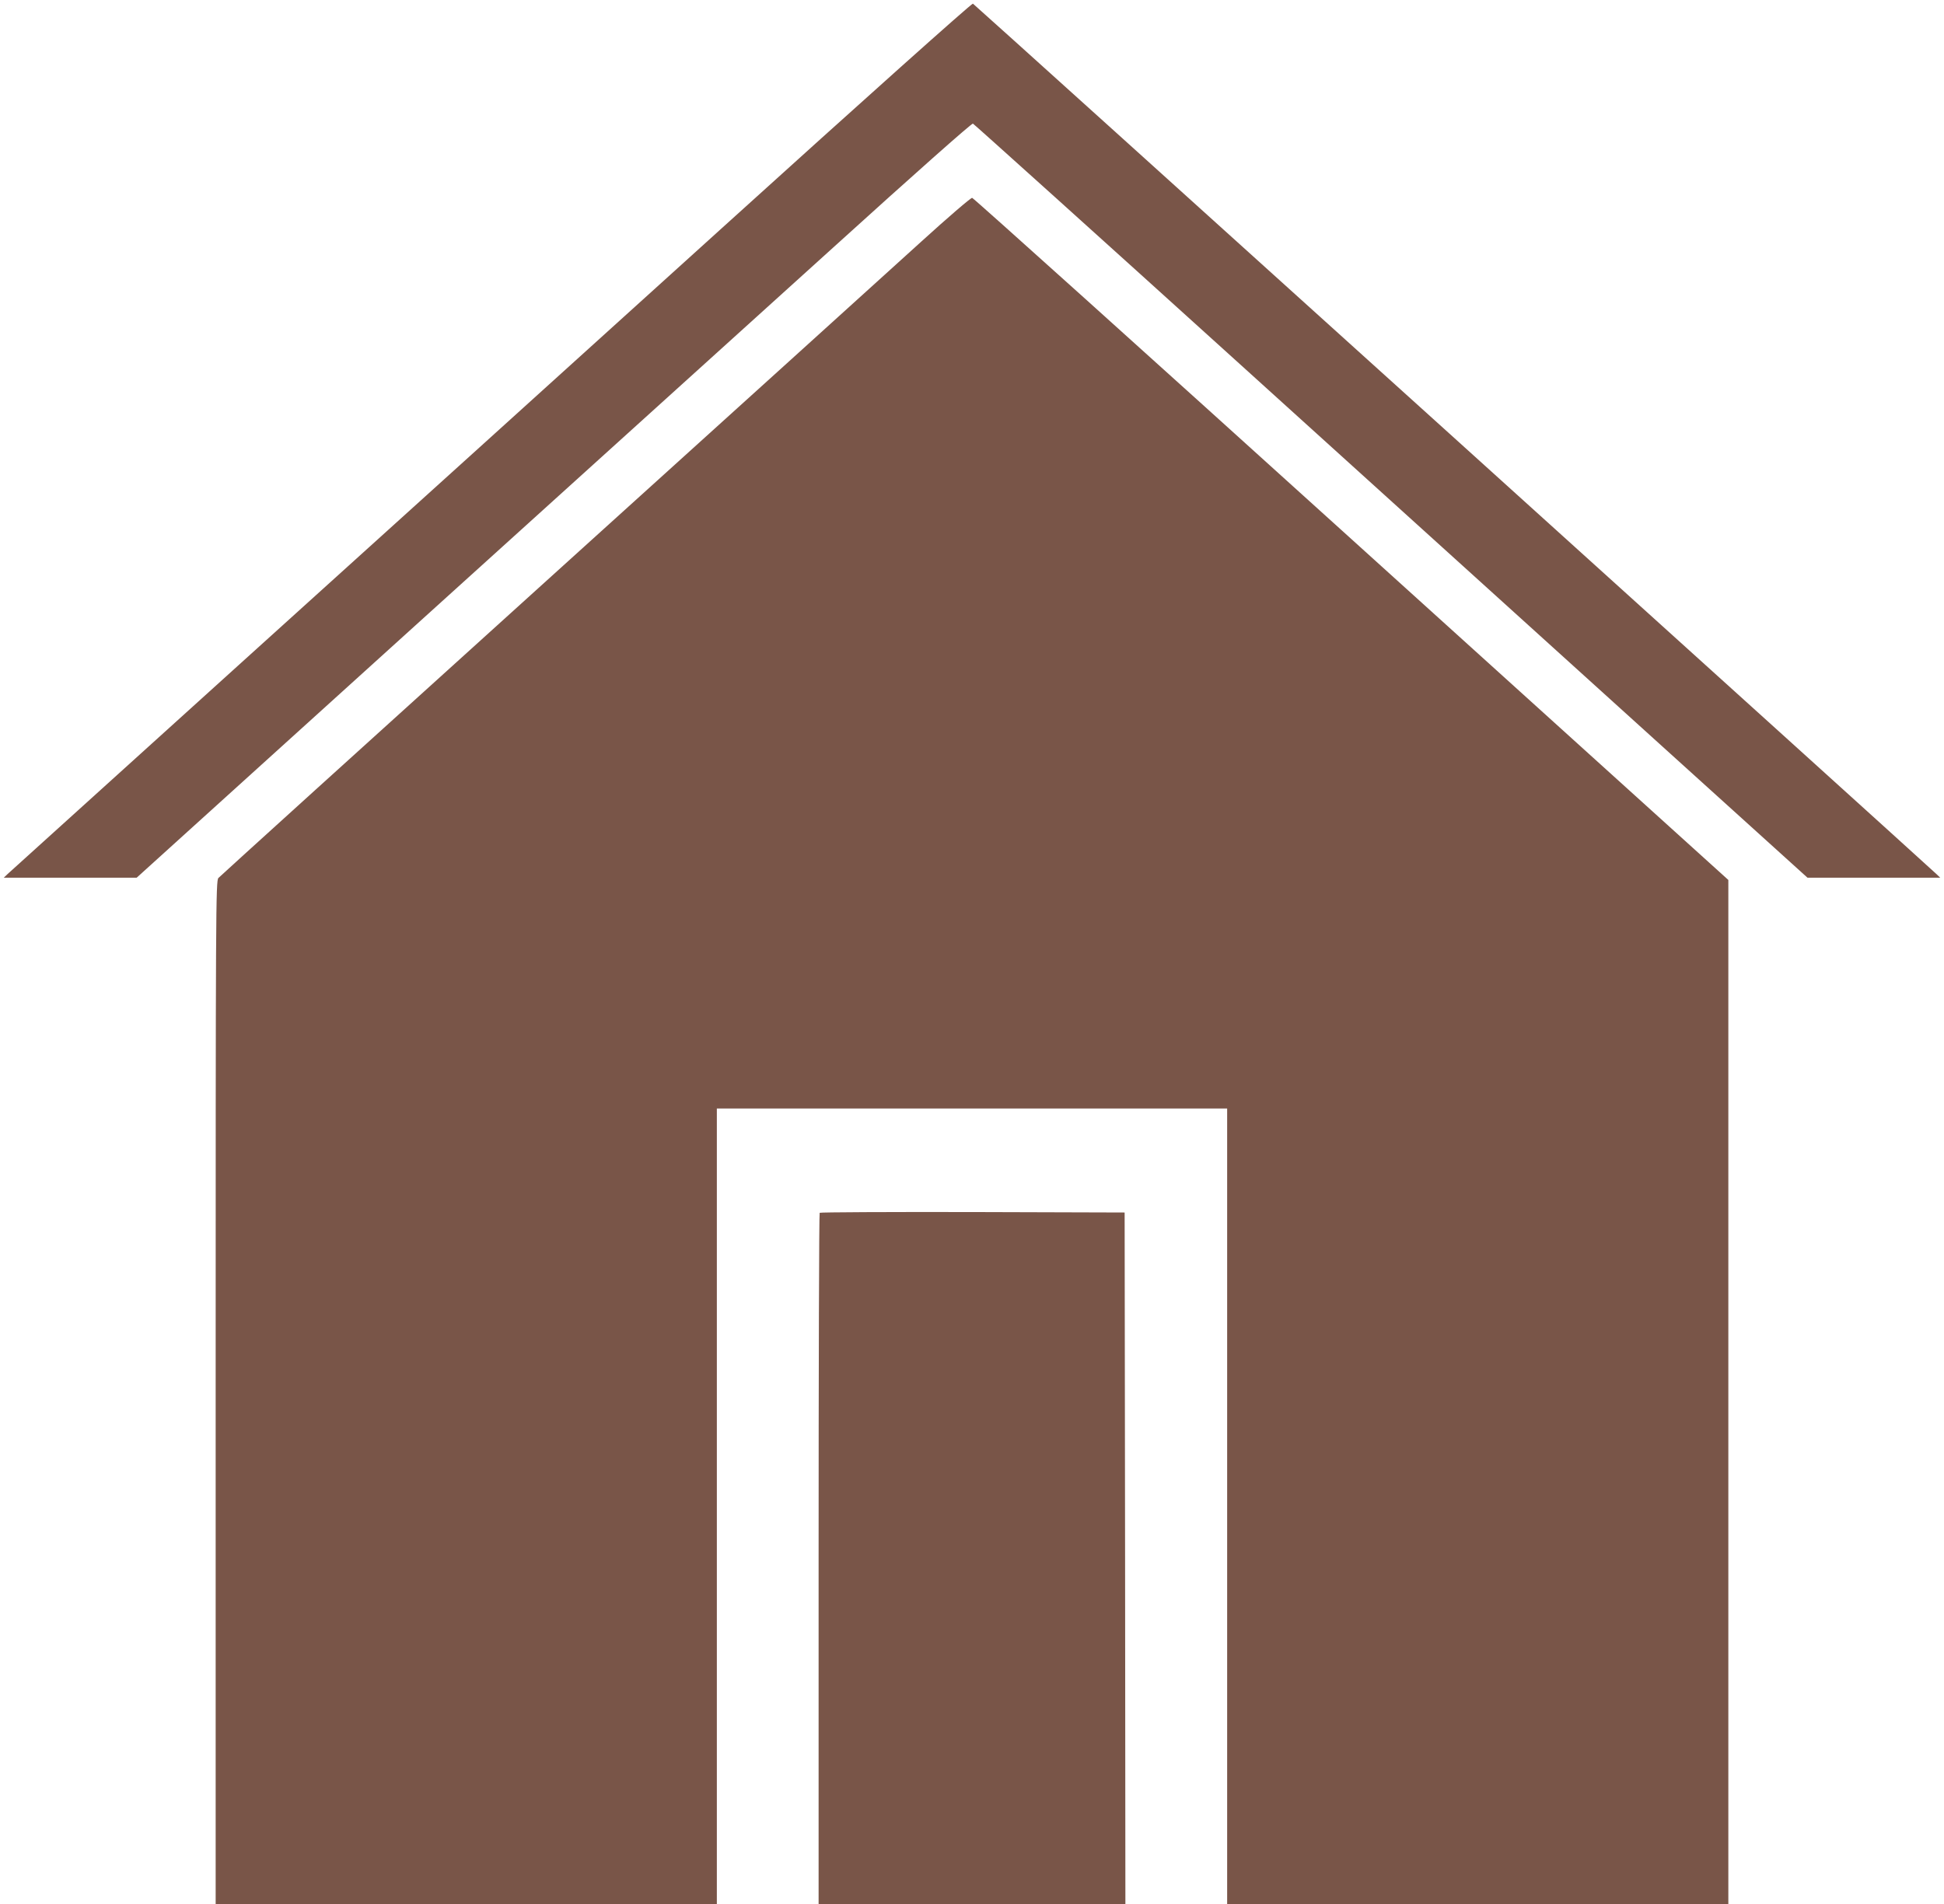 <?xml version="1.0" standalone="no"?>
<!DOCTYPE svg PUBLIC "-//W3C//DTD SVG 20010904//EN"
 "http://www.w3.org/TR/2001/REC-SVG-20010904/DTD/svg10.dtd">
<svg version="1.0" xmlns="http://www.w3.org/2000/svg"
 width="1280pt" height="1254pt" viewBox="0 0 1280 1254"
 preserveAspectRatio="xMidYMid meet">
<g transform="translate(0,1254) scale(0.1,-0.1)"
fill="#795548" stroke="none">
<path d="M4749 11034 c-904 -819 -2326 -2104 -3159 -2857 -833 -754 -1526
-1380 -1540 -1393 l-25 -24 437 0 438 0 1837 1663 c1011 914 2247 2033 2747
2485 536 486 914 821 922 818 7 -3 818 -733 1801 -1623 983 -890 2217 -2007
2741 -2481 l953 -862 437 0 437 0 -25 24 c-105 99 -6334 5728 -6344 5732 -8 3
-716 -630 -1657 -1482z"/>
<path d="M6065 10948 c-176 -160 -1285 -1164 -2465 -2231 -1180 -1067 -2153
-1949 -2162 -1959 -17 -19 -18 -195 -18 -3389 l0 -3369 1650 0 1650 0 0 2620
0 2620 1680 0 1680 0 0 -2620 0 -2620 1650 0 1650 0 0 3373 0 3372 -2482 2245
c-1365 1235 -2488 2246 -2497 2247 -9 1 -160 -129 -336 -289z"/>
<path d="M5397 4553 c-4 -3 -7 -1029 -7 -2280 l0 -2273 1010 0 1010 0 -2 2277
-3 2278 -1001 3 c-550 1 -1004 -1 -1007 -5z"/>
</g>
</svg>
